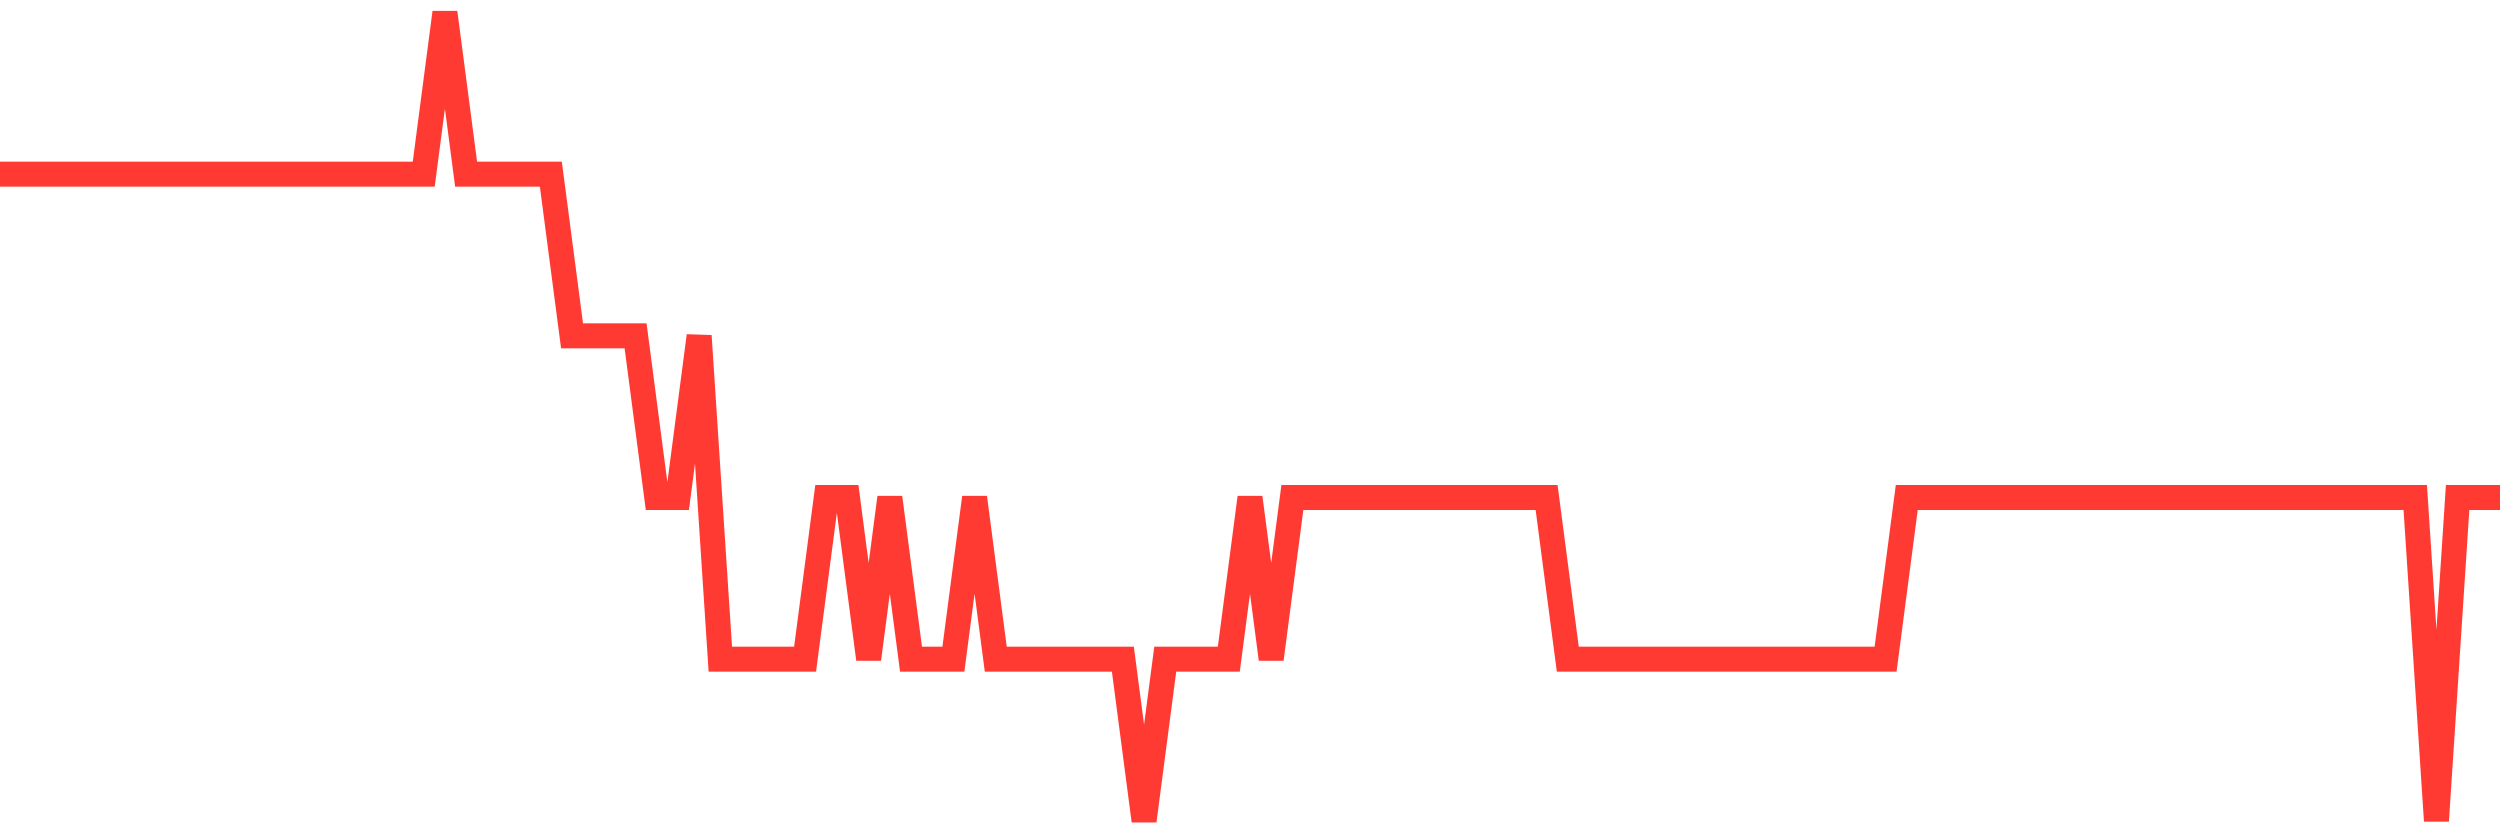 <svg
  xmlns="http://www.w3.org/2000/svg"
  xmlns:xlink="http://www.w3.org/1999/xlink"
  width="120"
  height="40"
  viewBox="0 0 120 40"
  preserveAspectRatio="none"
>
  <polyline
    points="0,8.36 1.017,8.36 2.034,8.36 3.051,8.36 4.068,8.36 5.085,8.36 6.102,8.36 7.119,8.36 8.136,8.36 9.153,8.36 10.169,8.36 11.186,8.36 12.203,8.36 13.22,8.36 14.237,8.36 15.254,8.36 16.271,8.36 17.288,8.36 18.305,8.36 19.322,8.36 20.339,8.36 21.356,0.6 22.373,8.36 23.39,8.36 24.407,8.36 25.424,8.36 26.441,8.36 27.458,16.12 28.475,16.12 29.492,16.12 30.508,16.12 31.525,23.88 32.542,23.88 33.559,16.12 34.576,31.64 35.593,31.64 36.61,31.64 37.627,31.64 38.644,31.64 39.661,23.88 40.678,23.88 41.695,31.64 42.712,23.88 43.729,31.64 44.746,31.64 45.763,31.64 46.78,23.88 47.797,31.64 48.814,31.64 49.831,31.64 50.847,31.64 51.864,31.64 52.881,31.64 53.898,31.64 54.915,39.4 55.932,31.64 56.949,31.64 57.966,31.64 58.983,31.64 60,23.88 61.017,31.64 62.034,23.88 63.051,23.88 64.068,23.88 65.085,23.88 66.102,23.88 67.119,23.88 68.136,23.88 69.153,23.88 70.169,23.88 71.186,23.88 72.203,23.88 73.22,23.88 74.237,23.88 75.254,31.64 76.271,31.64 77.288,31.64 78.305,31.64 79.322,31.64 80.339,31.64 81.356,31.64 82.373,31.64 83.39,31.64 84.407,31.64 85.424,31.64 86.441,31.64 87.458,31.64 88.475,31.64 89.492,31.64 90.508,31.64 91.525,23.88 92.542,23.88 93.559,23.88 94.576,23.88 95.593,23.88 96.61,23.88 97.627,23.88 98.644,23.88 99.661,23.88 100.678,23.88 101.695,23.88 102.712,23.88 103.729,23.88 104.746,23.88 105.763,23.88 106.78,23.88 107.797,23.88 108.814,23.88 109.831,23.88 110.847,23.88 111.864,23.88 112.881,23.88 113.898,23.88 114.915,23.88 115.932,23.88 116.949,39.4 117.966,23.88 118.983,23.88 120,23.88"
    fill="none"
    stroke="#ff3a33"
    stroke-width="1.2"
  >
  </polyline>
</svg>